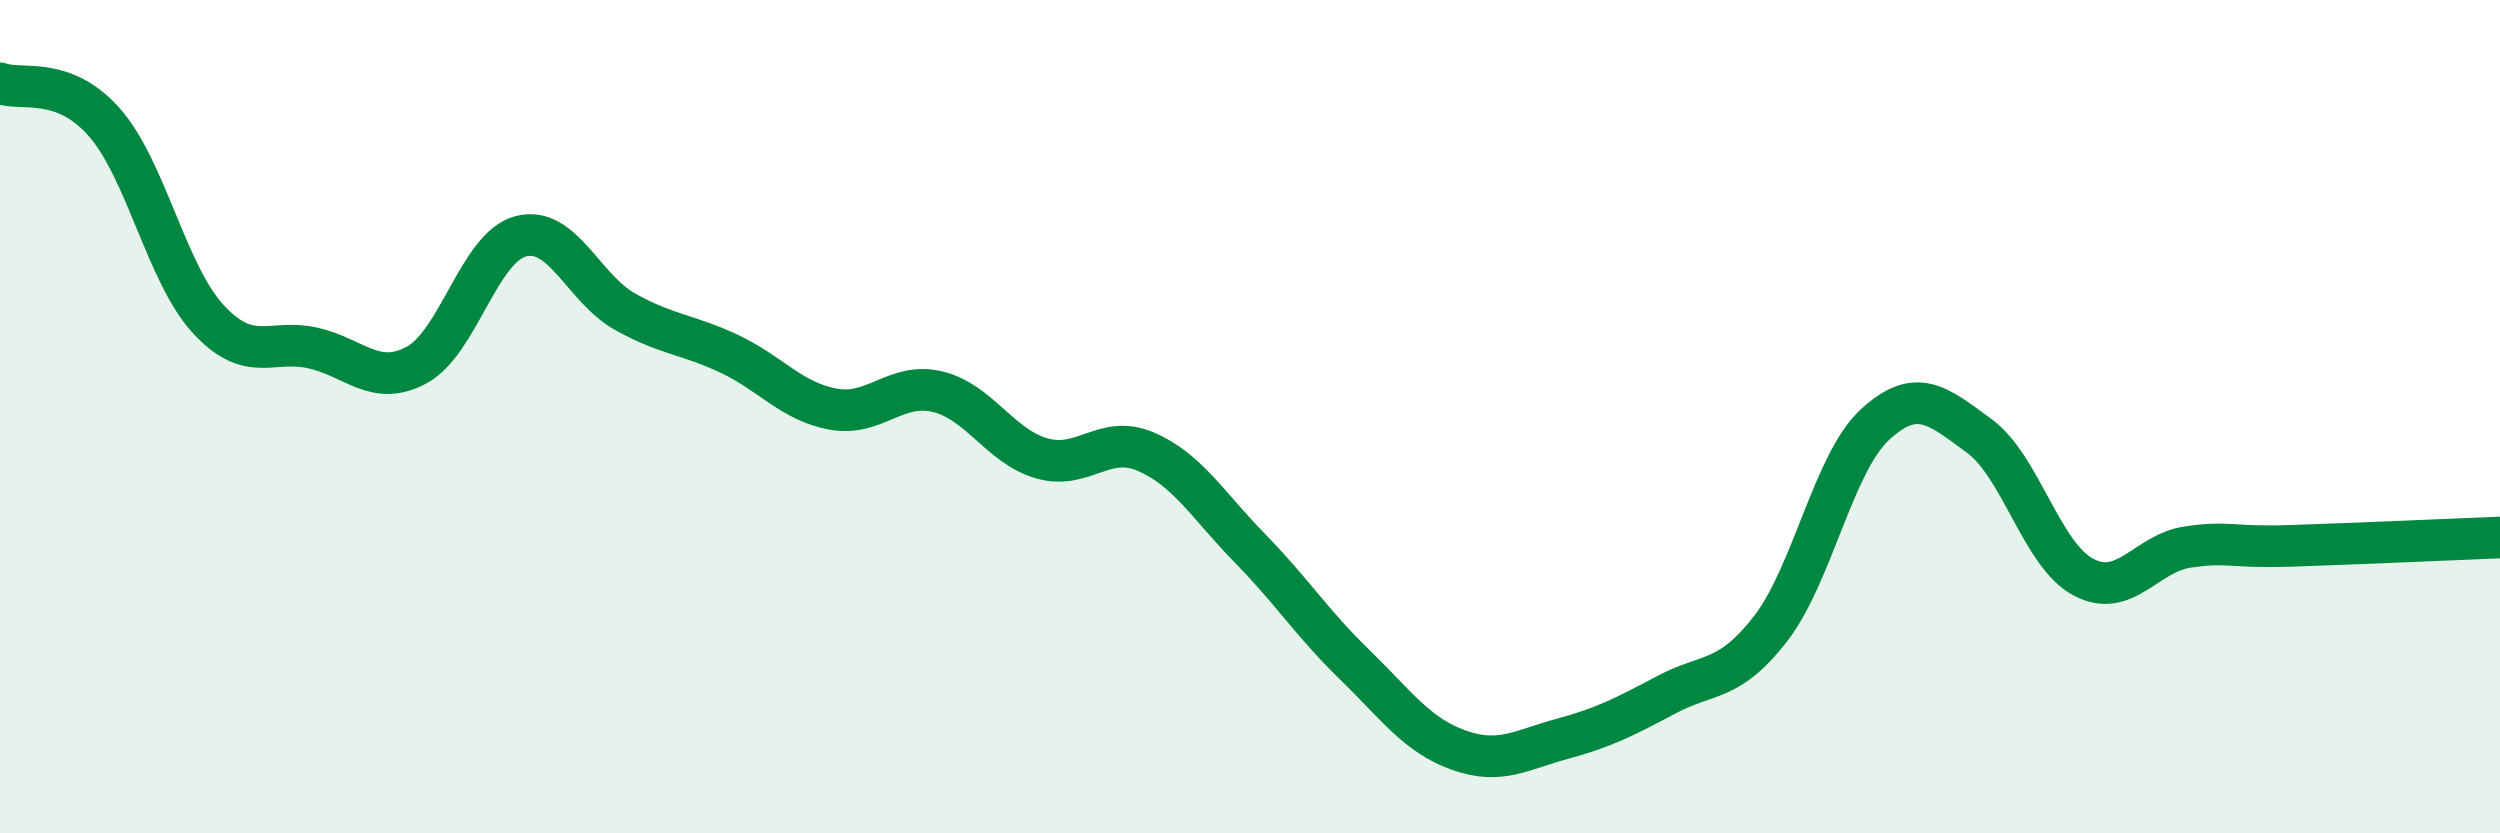 
    <svg width="60" height="20" viewBox="0 0 60 20" xmlns="http://www.w3.org/2000/svg">
      <path
        d="M 0,2 C 0.5,2.19 1.5,1.8 2.5,2.93 C 3.5,4.06 4,6.58 5,7.66 C 6,8.74 6.5,8.13 7.5,8.35 C 8.5,8.57 9,9.3 10,8.76 C 11,8.22 11.5,5.93 12.5,5.67 C 13.5,5.41 14,6.92 15,7.48 C 16,8.04 16.5,8.02 17.5,8.49 C 18.5,8.96 19,9.64 20,9.82 C 21,10 21.5,9.16 22.5,9.4 C 23.5,9.64 24,10.71 25,11 C 26,11.29 26.5,10.41 27.5,10.84 C 28.5,11.27 29,12.14 30,13.16 C 31,14.18 31.5,14.97 32.5,15.94 C 33.5,16.91 34,17.64 35,18 C 36,18.36 36.5,18 37.5,17.73 C 38.5,17.46 39,17.2 40,16.67 C 41,16.14 41.5,16.38 42.5,15.08 C 43.5,13.78 44,11.11 45,10.19 C 46,9.27 46.5,9.73 47.5,10.46 C 48.5,11.19 49,13.32 50,13.85 C 51,14.38 51.5,13.28 52.5,13.13 C 53.5,12.98 53.5,13.15 55,13.1 C 56.5,13.05 59,12.94 60,12.9L60 20L0 20Z"
        fill="#008740"
        opacity="0.1"
        stroke-linecap="round"
        stroke-linejoin="round"
      />
      <path
        d="M 0,2 C 0.5,2.19 1.5,1.8 2.5,2.93 C 3.5,4.06 4,6.58 5,7.66 C 6,8.74 6.5,8.13 7.5,8.35 C 8.5,8.57 9,9.3 10,8.76 C 11,8.22 11.5,5.93 12.5,5.67 C 13.5,5.41 14,6.92 15,7.48 C 16,8.04 16.5,8.02 17.5,8.49 C 18.5,8.96 19,9.64 20,9.82 C 21,10 21.5,9.16 22.5,9.4 C 23.5,9.64 24,10.71 25,11 C 26,11.29 26.5,10.41 27.5,10.84 C 28.5,11.27 29,12.14 30,13.16 C 31,14.18 31.5,14.97 32.5,15.94 C 33.5,16.91 34,17.64 35,18 C 36,18.36 36.5,18 37.5,17.73 C 38.5,17.46 39,17.2 40,16.67 C 41,16.14 41.5,16.38 42.5,15.08 C 43.5,13.78 44,11.11 45,10.19 C 46,9.27 46.5,9.73 47.5,10.46 C 48.5,11.19 49,13.32 50,13.85 C 51,14.38 51.5,13.28 52.5,13.13 C 53.5,12.98 53.5,13.15 55,13.1 C 56.5,13.05 59,12.94 60,12.9"
        stroke="#008740"
        stroke-width="1"
        fill="none"
        stroke-linecap="round"
        stroke-linejoin="round"
      />
    </svg>
  